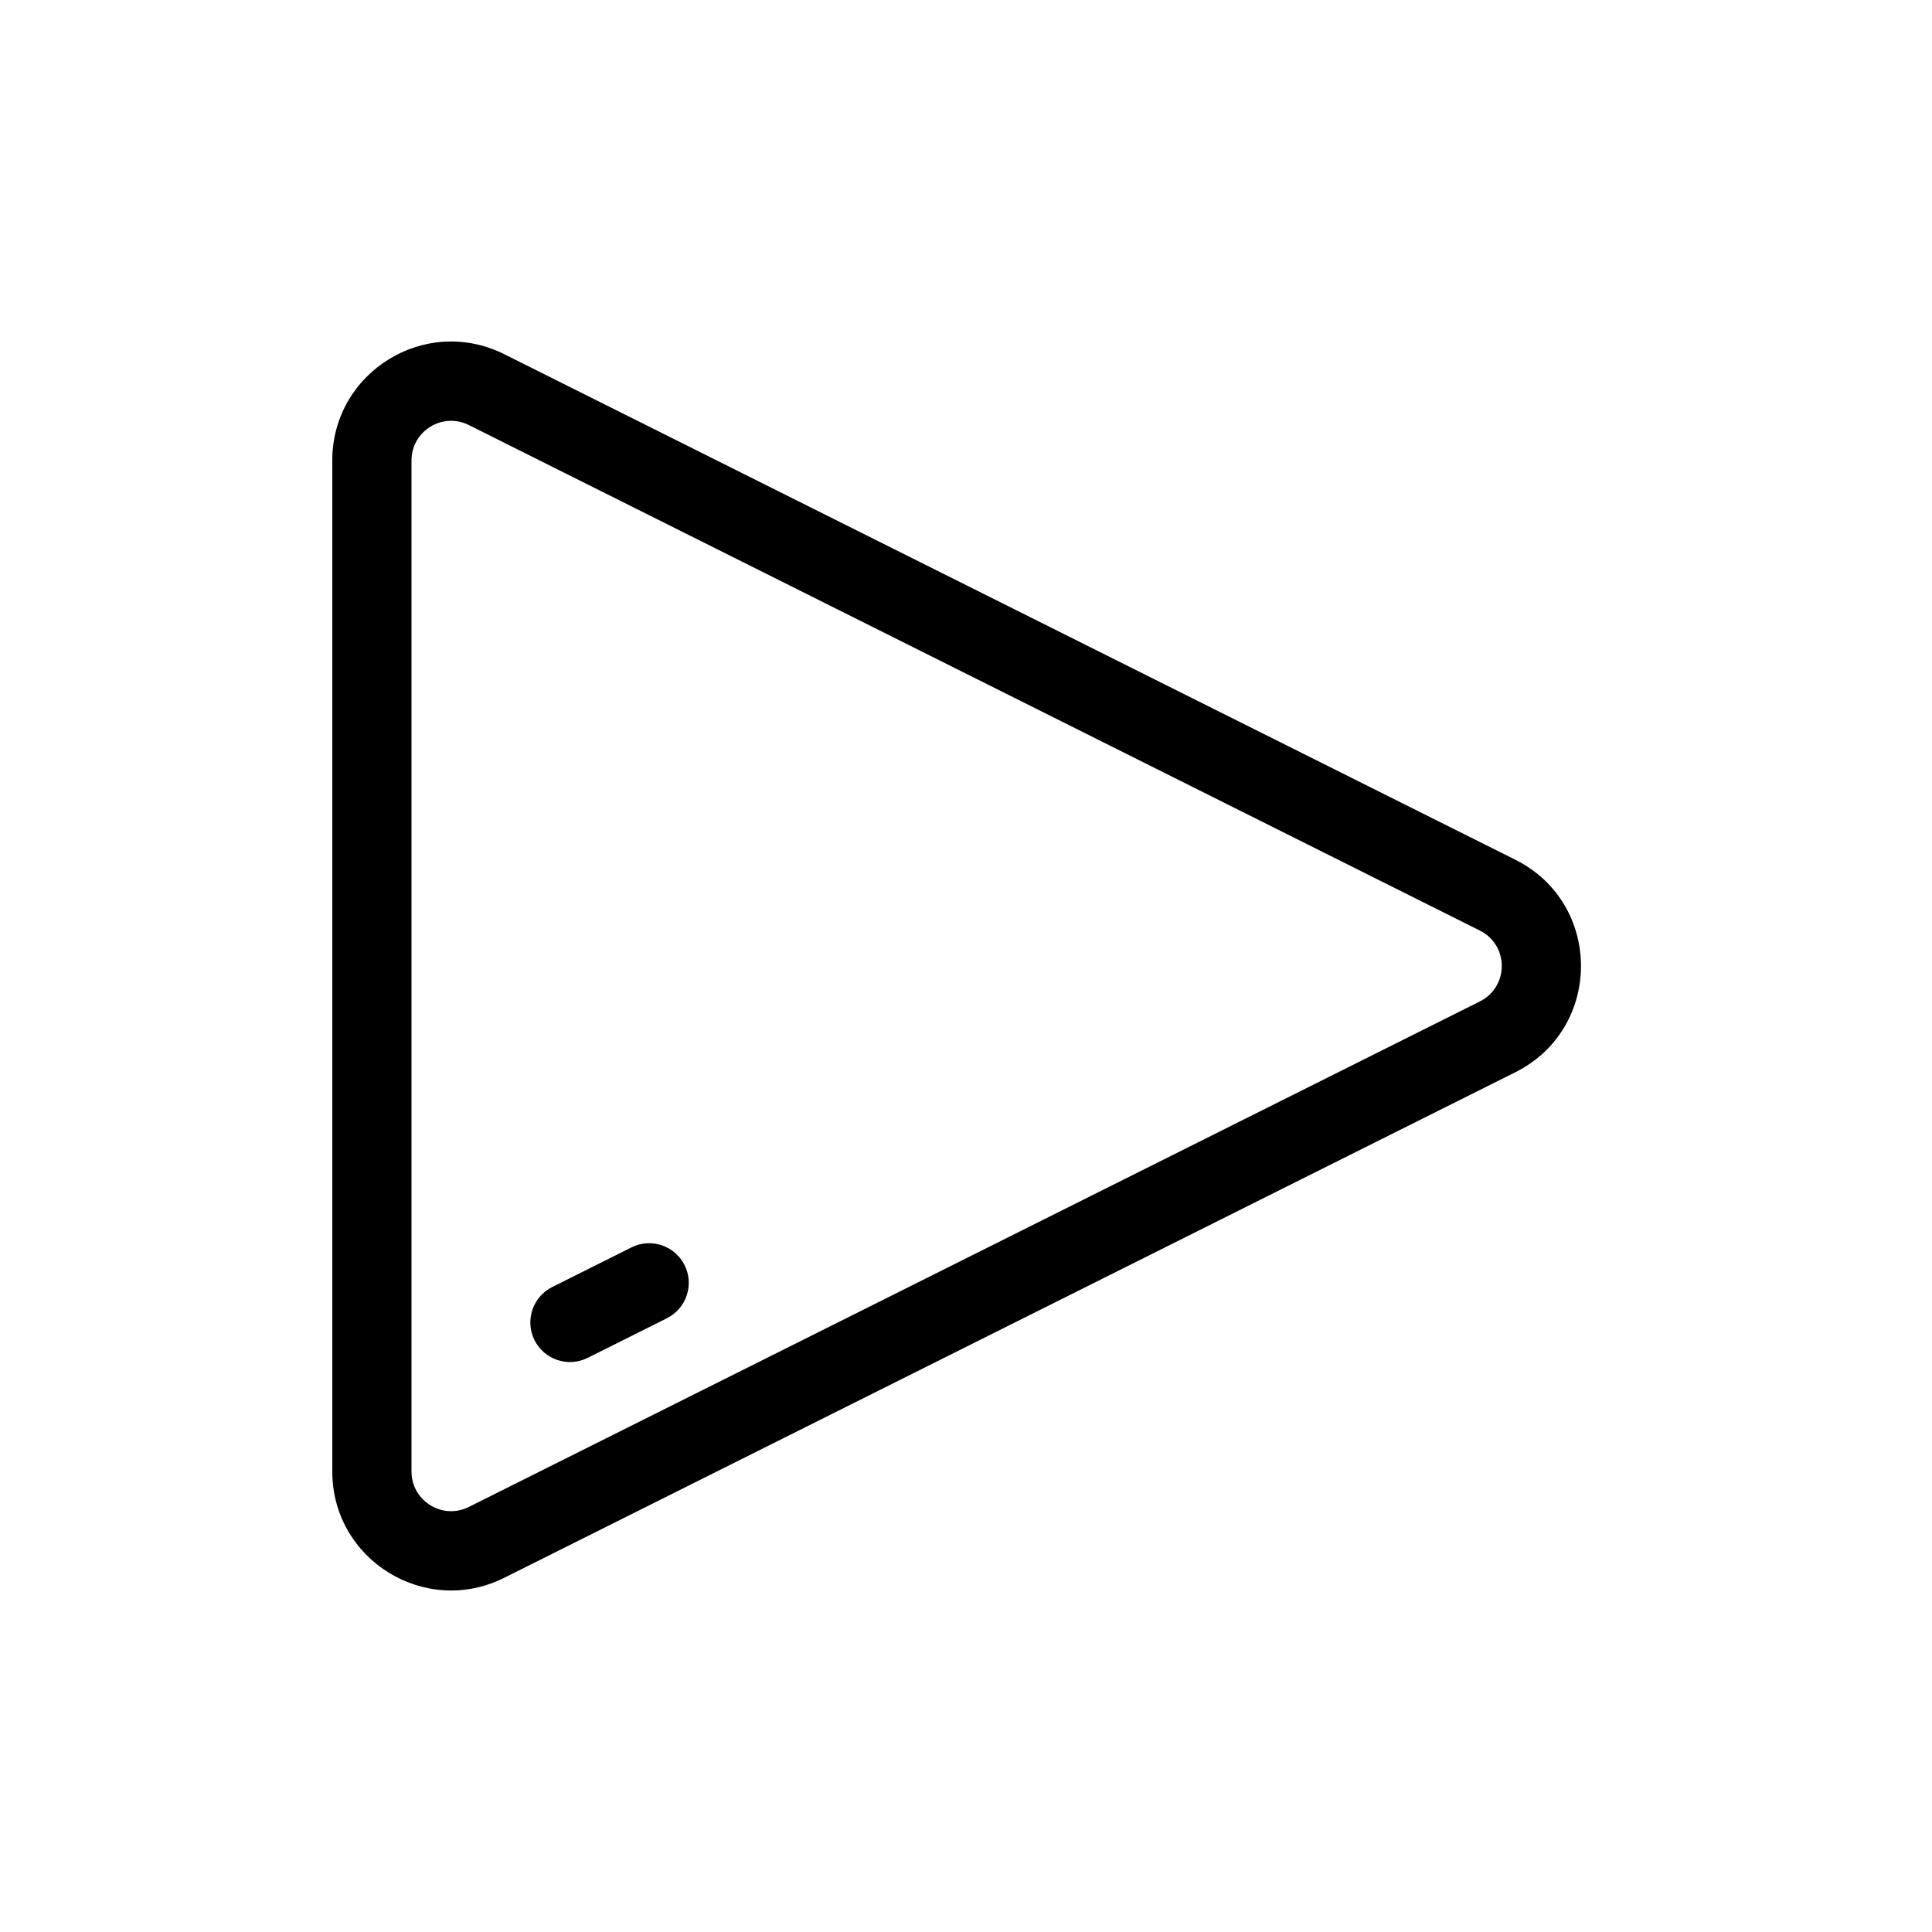 <?xml version="1.0" encoding="UTF-8"?>
<!-- Uploaded to: ICON Repo, www.svgrepo.com, Generator: ICON Repo Mixer Tools -->
<svg fill="#000000" width="800px" height="800px" version="1.1" viewBox="144 144 512 512" xmlns="http://www.w3.org/2000/svg">
 <g fill-rule="evenodd">
  <path d="m268.24 256.64c-6.977-3.488-15.188 1.586-15.188 9.387v267.94c0 7.801 8.211 12.879 15.188 9.391l267.94-133.97c7.738-3.871 7.738-14.91 0-18.777zm-36.18 9.387c0-23.406 24.633-38.633 45.57-28.164l267.94 133.97c23.207 11.605 23.207 44.727 0 56.328l-267.94 133.97c-20.938 10.469-45.57-4.758-45.57-28.164z"/>
  <path d="m325.42 479.27c2.594 5.184 0.492 11.488-4.695 14.082l-20.992 10.496c-5.184 2.59-11.488 0.488-14.082-4.695-2.59-5.184-0.488-11.488 4.695-14.082l20.992-10.496c5.184-2.59 11.488-0.488 14.082 4.695z"/>
 </g>
</svg>